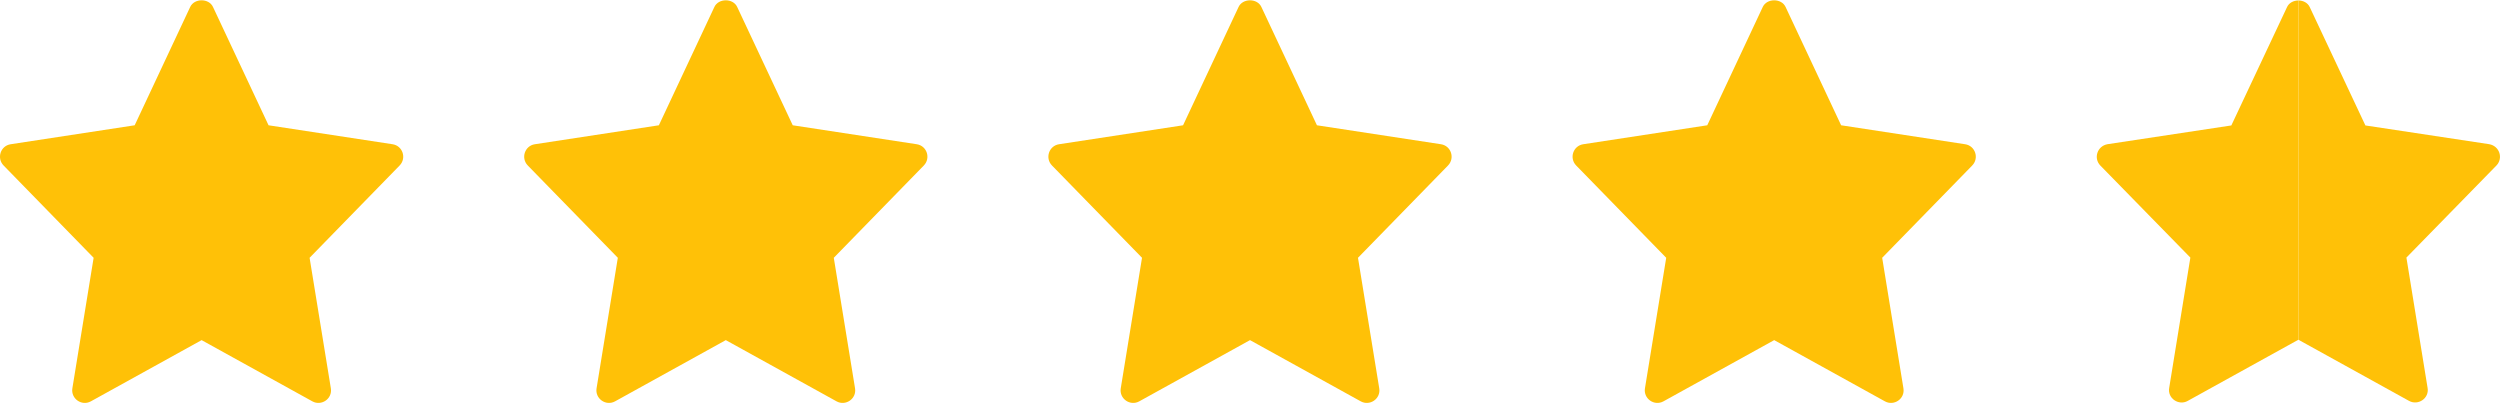 <?xml version="1.0" encoding="UTF-8"?>
<svg width="62px" height="10px" viewBox="0 0 62 10" version="1.1" xmlns="http://www.w3.org/2000/svg" xmlns:xlink="http://www.w3.org/1999/xlink">
    <!-- Generator: Sketch 62 (91390) - https://sketch.com -->
    <title>Group</title>
    <desc>Created with Sketch.</desc>
    <g id="STDcheck-BBB-Floater" stroke="none" stroke-width="1" fill="none" fill-rule="evenodd">
        <g id="BBB" transform="translate(-235, -651)" fill="#FFC107" fill-rule="nonzero">
            <g id="Group" transform="translate(235, 651)">
                <g id="star" transform="translate(39, 0)">
                    <path d="M9.735,3.577 L6.66,3.107 L5.282,0.172 C5.18,-0.047 4.82,-0.047 4.717,0.172 L3.34,3.107 L0.265,3.577 C0.013,3.615 -0.088,3.922 0.089,4.104 L2.322,6.393 L1.795,9.629 C1.752,9.886 2.027,10.079 2.254,9.953 L5,8.435 L7.746,9.953 C7.971,10.078 8.248,9.889 8.205,9.63 L7.678,6.393 L9.911,4.104 C10.088,3.922 9.987,3.615 9.735,3.577 L9.735,3.577 Z" id="Path"></path>
                </g>
                <g id="star" transform="translate(26, 0)">
                    <path d="M9.735,3.577 L6.66,3.107 L5.282,0.172 C5.18,-0.047 4.82,-0.047 4.717,0.172 L3.34,3.107 L0.265,3.577 C0.013,3.615 -0.088,3.922 0.089,4.104 L2.322,6.393 L1.795,9.629 C1.752,9.886 2.027,10.079 2.254,9.953 L5,8.435 L7.746,9.953 C7.971,10.078 8.248,9.889 8.205,9.63 L7.678,6.393 L9.911,4.104 C10.088,3.922 9.987,3.615 9.735,3.577 L9.735,3.577 Z" id="Path"></path>
                </g>
                <g id="star" transform="translate(13, 0)">
                    <path d="M9.735,3.577 L6.66,3.107 L5.282,0.172 C5.18,-0.047 4.82,-0.047 4.717,0.172 L3.34,3.107 L0.265,3.577 C0.013,3.615 -0.088,3.922 0.089,4.104 L2.322,6.393 L1.795,9.629 C1.752,9.886 2.027,10.079 2.254,9.953 L5,8.435 L7.746,9.953 C7.971,10.078 8.248,9.889 8.205,9.63 L7.678,6.393 L9.911,4.104 C10.088,3.922 9.987,3.615 9.735,3.577 L9.735,3.577 Z" id="Path"></path>
                </g>
                <g id="star">
                    <path d="M9.735,3.577 L6.66,3.107 L5.282,0.172 C5.18,-0.047 4.82,-0.047 4.717,0.172 L3.34,3.107 L0.265,3.577 C0.013,3.615 -0.088,3.922 0.089,4.104 L2.322,6.393 L1.795,9.629 C1.752,9.886 2.027,10.079 2.254,9.953 L5,8.435 L7.746,9.953 C7.971,10.078 8.248,9.889 8.205,9.63 L7.678,6.393 L9.911,4.104 C10.088,3.922 9.987,3.615 9.735,3.577 L9.735,3.577 Z" id="Path"></path>
                </g>
                <g id="rating" transform="translate(52, 0)">
                    <path d="M9.912,4.104 L7.679,6.388 L8.204,9.619 C8.25,9.877 7.97,10.065 7.746,9.943 L5,8.425 L5,0.012 C5.117,0.012 5.233,0.067 5.283,0.179 L6.662,3.111 L9.733,3.576 C9.99,3.622 10.085,3.924 9.912,4.104 Z" id="Path"></path>
                    <path d="M5,0.012 L5,8.425 L2.254,9.943 C2.034,10.067 1.749,9.879 1.796,9.619 L2.321,6.388 L0.087,4.104 C-0.085,3.924 0.01,3.622 0.267,3.576 L3.337,3.111 L4.717,0.179 C4.767,0.067 4.883,0.012 5,0.012 Z" id="Path"></path>
                </g>
            </g>
        </g>
    </g>
</svg>